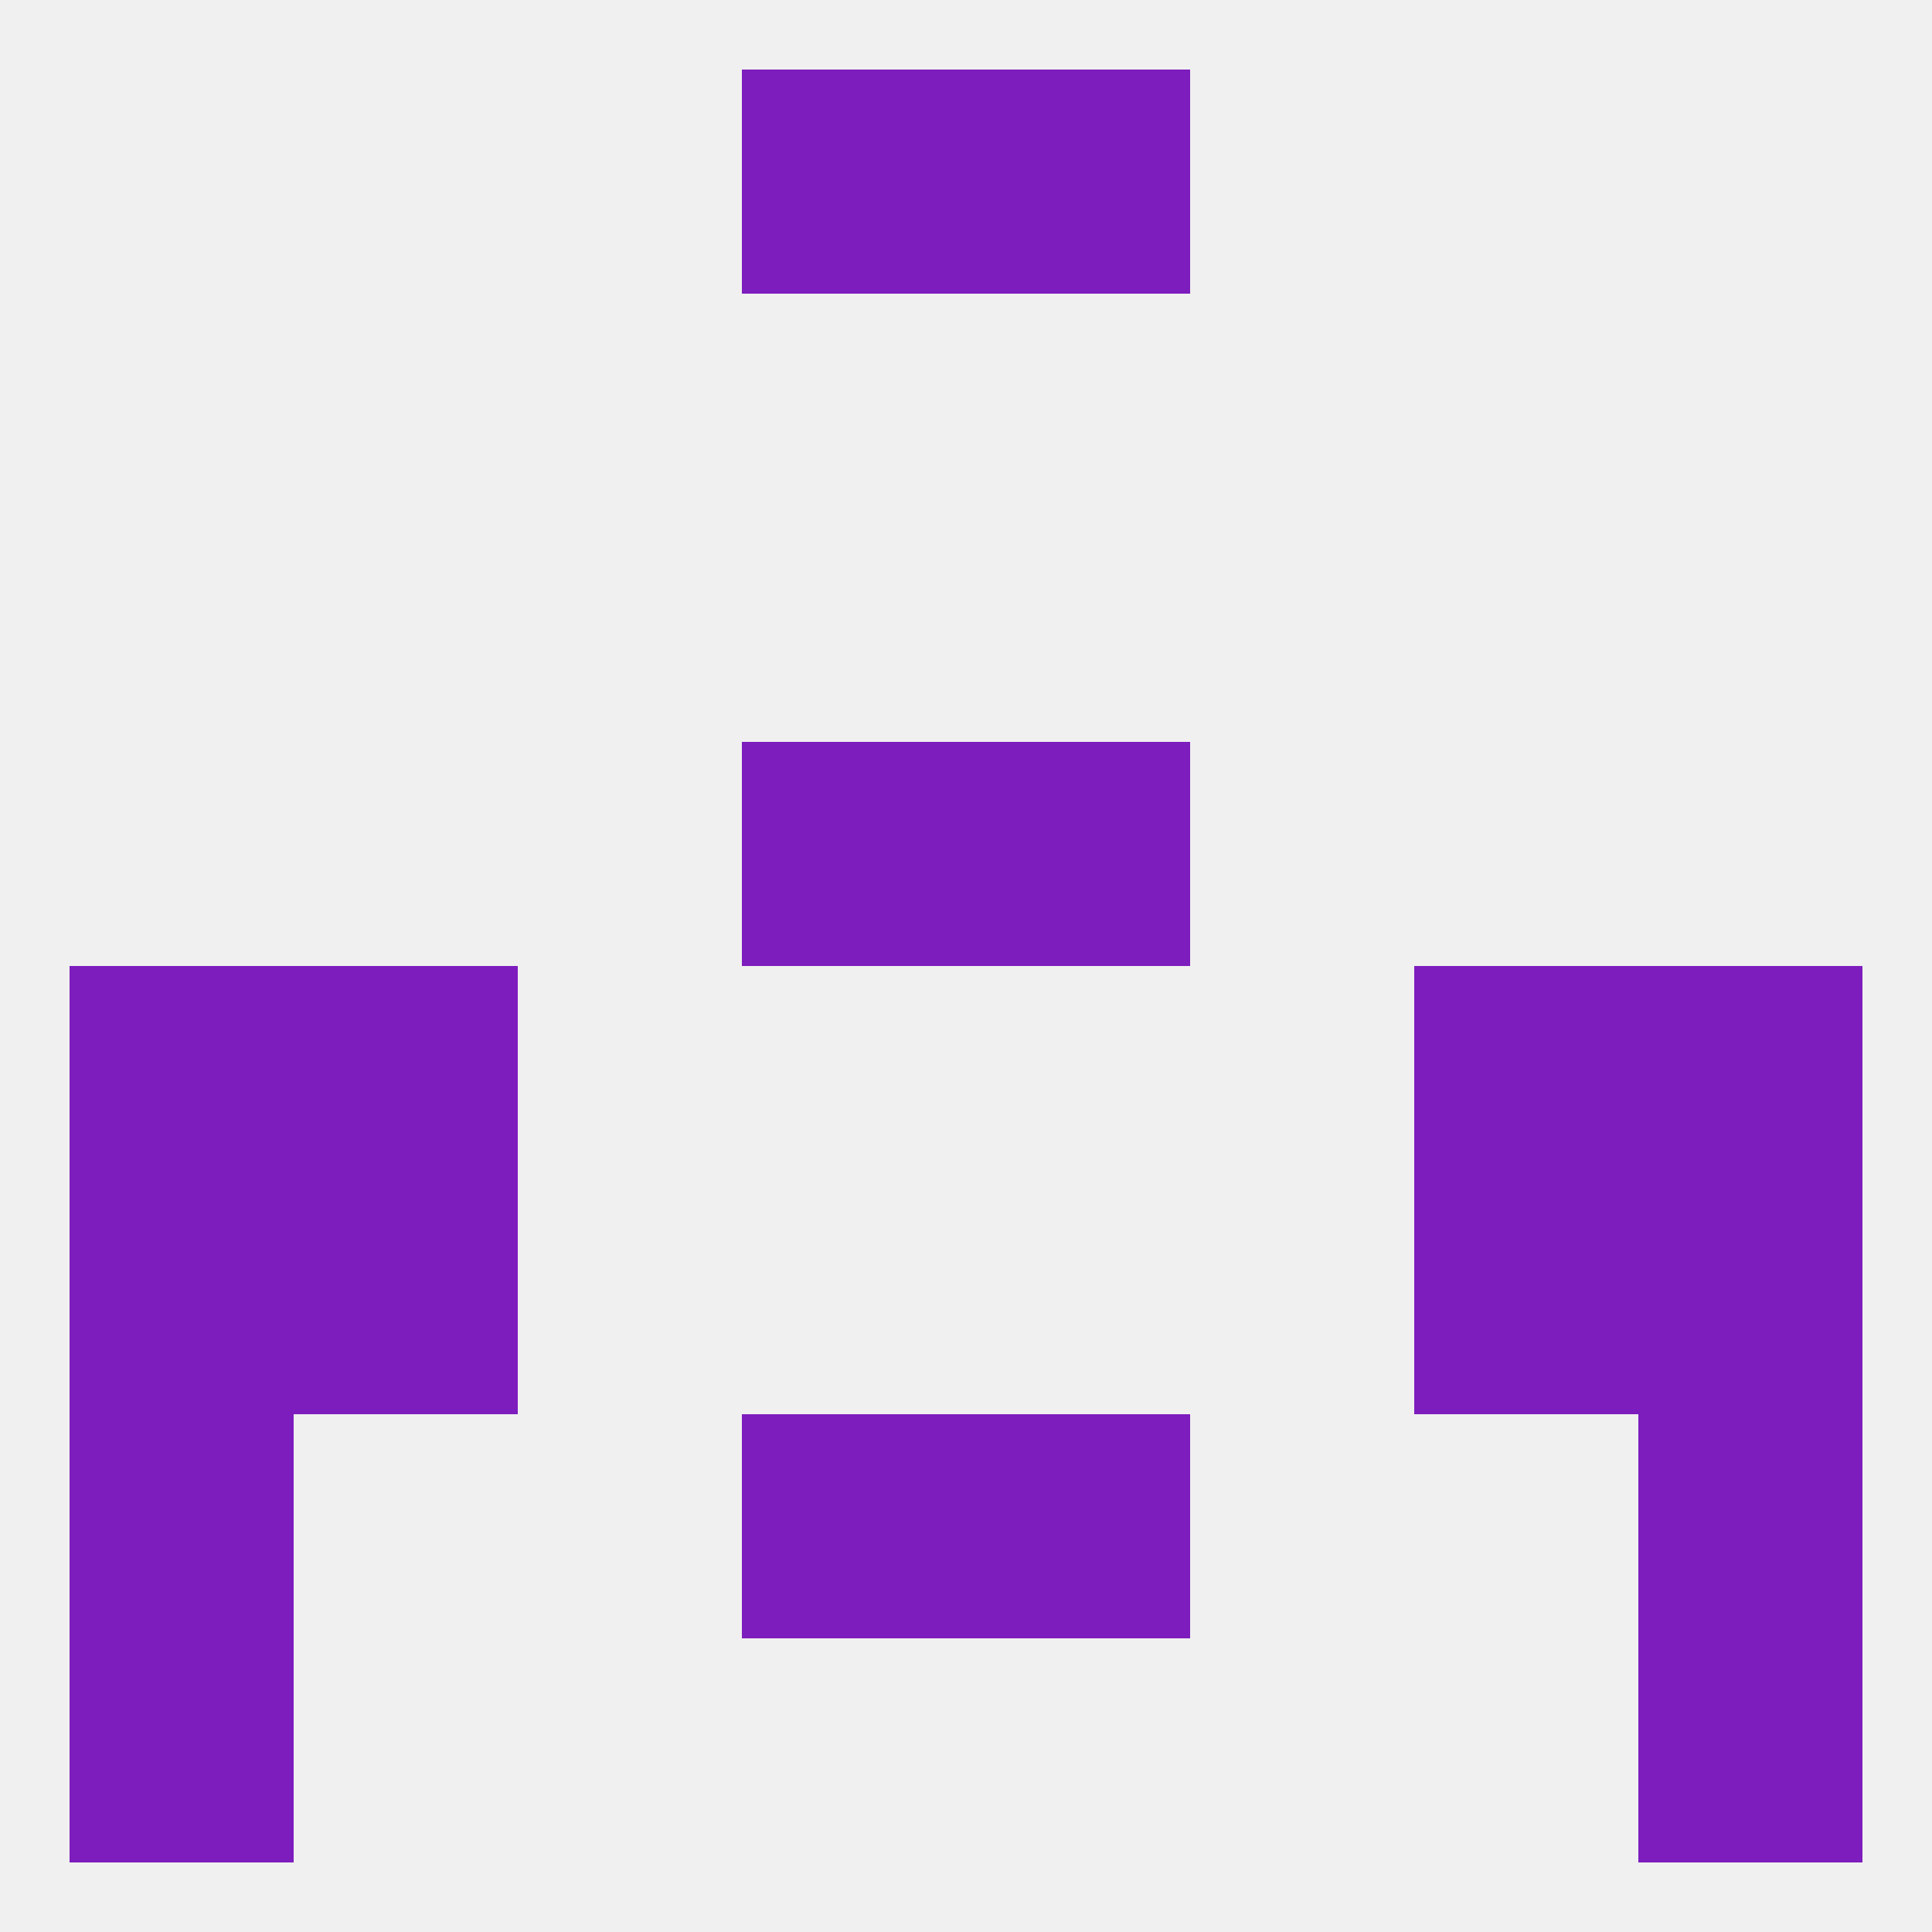 
<!--   <?xml version="1.0"?> -->
<svg version="1.1" baseprofile="full" xmlns="http://www.w3.org/2000/svg" xmlns:xlink="http://www.w3.org/1999/xlink" xmlns:ev="http://www.w3.org/2001/xml-events" width="250" height="250" viewBox="0 0 250 250" >
	<rect width="100%" height="100%" fill="rgba(240,240,240,255)"/>

	<rect x="9" y="125" width="29" height="29" fill="rgba(125,29,189,255)"/>
	<rect x="212" y="125" width="29" height="29" fill="rgba(125,29,189,255)"/>
	<rect x="38" y="125" width="29" height="29" fill="rgba(125,29,189,255)"/>
	<rect x="183" y="125" width="29" height="29" fill="rgba(125,29,189,255)"/>
	<rect x="183" y="154" width="29" height="29" fill="rgba(125,29,189,255)"/>
	<rect x="9" y="154" width="29" height="29" fill="rgba(125,29,189,255)"/>
	<rect x="212" y="154" width="29" height="29" fill="rgba(125,29,189,255)"/>
	<rect x="38" y="154" width="29" height="29" fill="rgba(125,29,189,255)"/>
	<rect x="96" y="96" width="29" height="29" fill="rgba(125,29,189,255)"/>
	<rect x="125" y="96" width="29" height="29" fill="rgba(125,29,189,255)"/>
	<rect x="9" y="183" width="29" height="29" fill="rgba(125,29,189,255)"/>
	<rect x="212" y="183" width="29" height="29" fill="rgba(125,29,189,255)"/>
	<rect x="96" y="183" width="29" height="29" fill="rgba(125,29,189,255)"/>
	<rect x="125" y="183" width="29" height="29" fill="rgba(125,29,189,255)"/>
	<rect x="96" y="9" width="29" height="29" fill="rgba(125,29,189,255)"/>
	<rect x="125" y="9" width="29" height="29" fill="rgba(125,29,189,255)"/>
	<rect x="9" y="212" width="29" height="29" fill="rgba(125,29,189,255)"/>
	<rect x="212" y="212" width="29" height="29" fill="rgba(125,29,189,255)"/>
</svg>